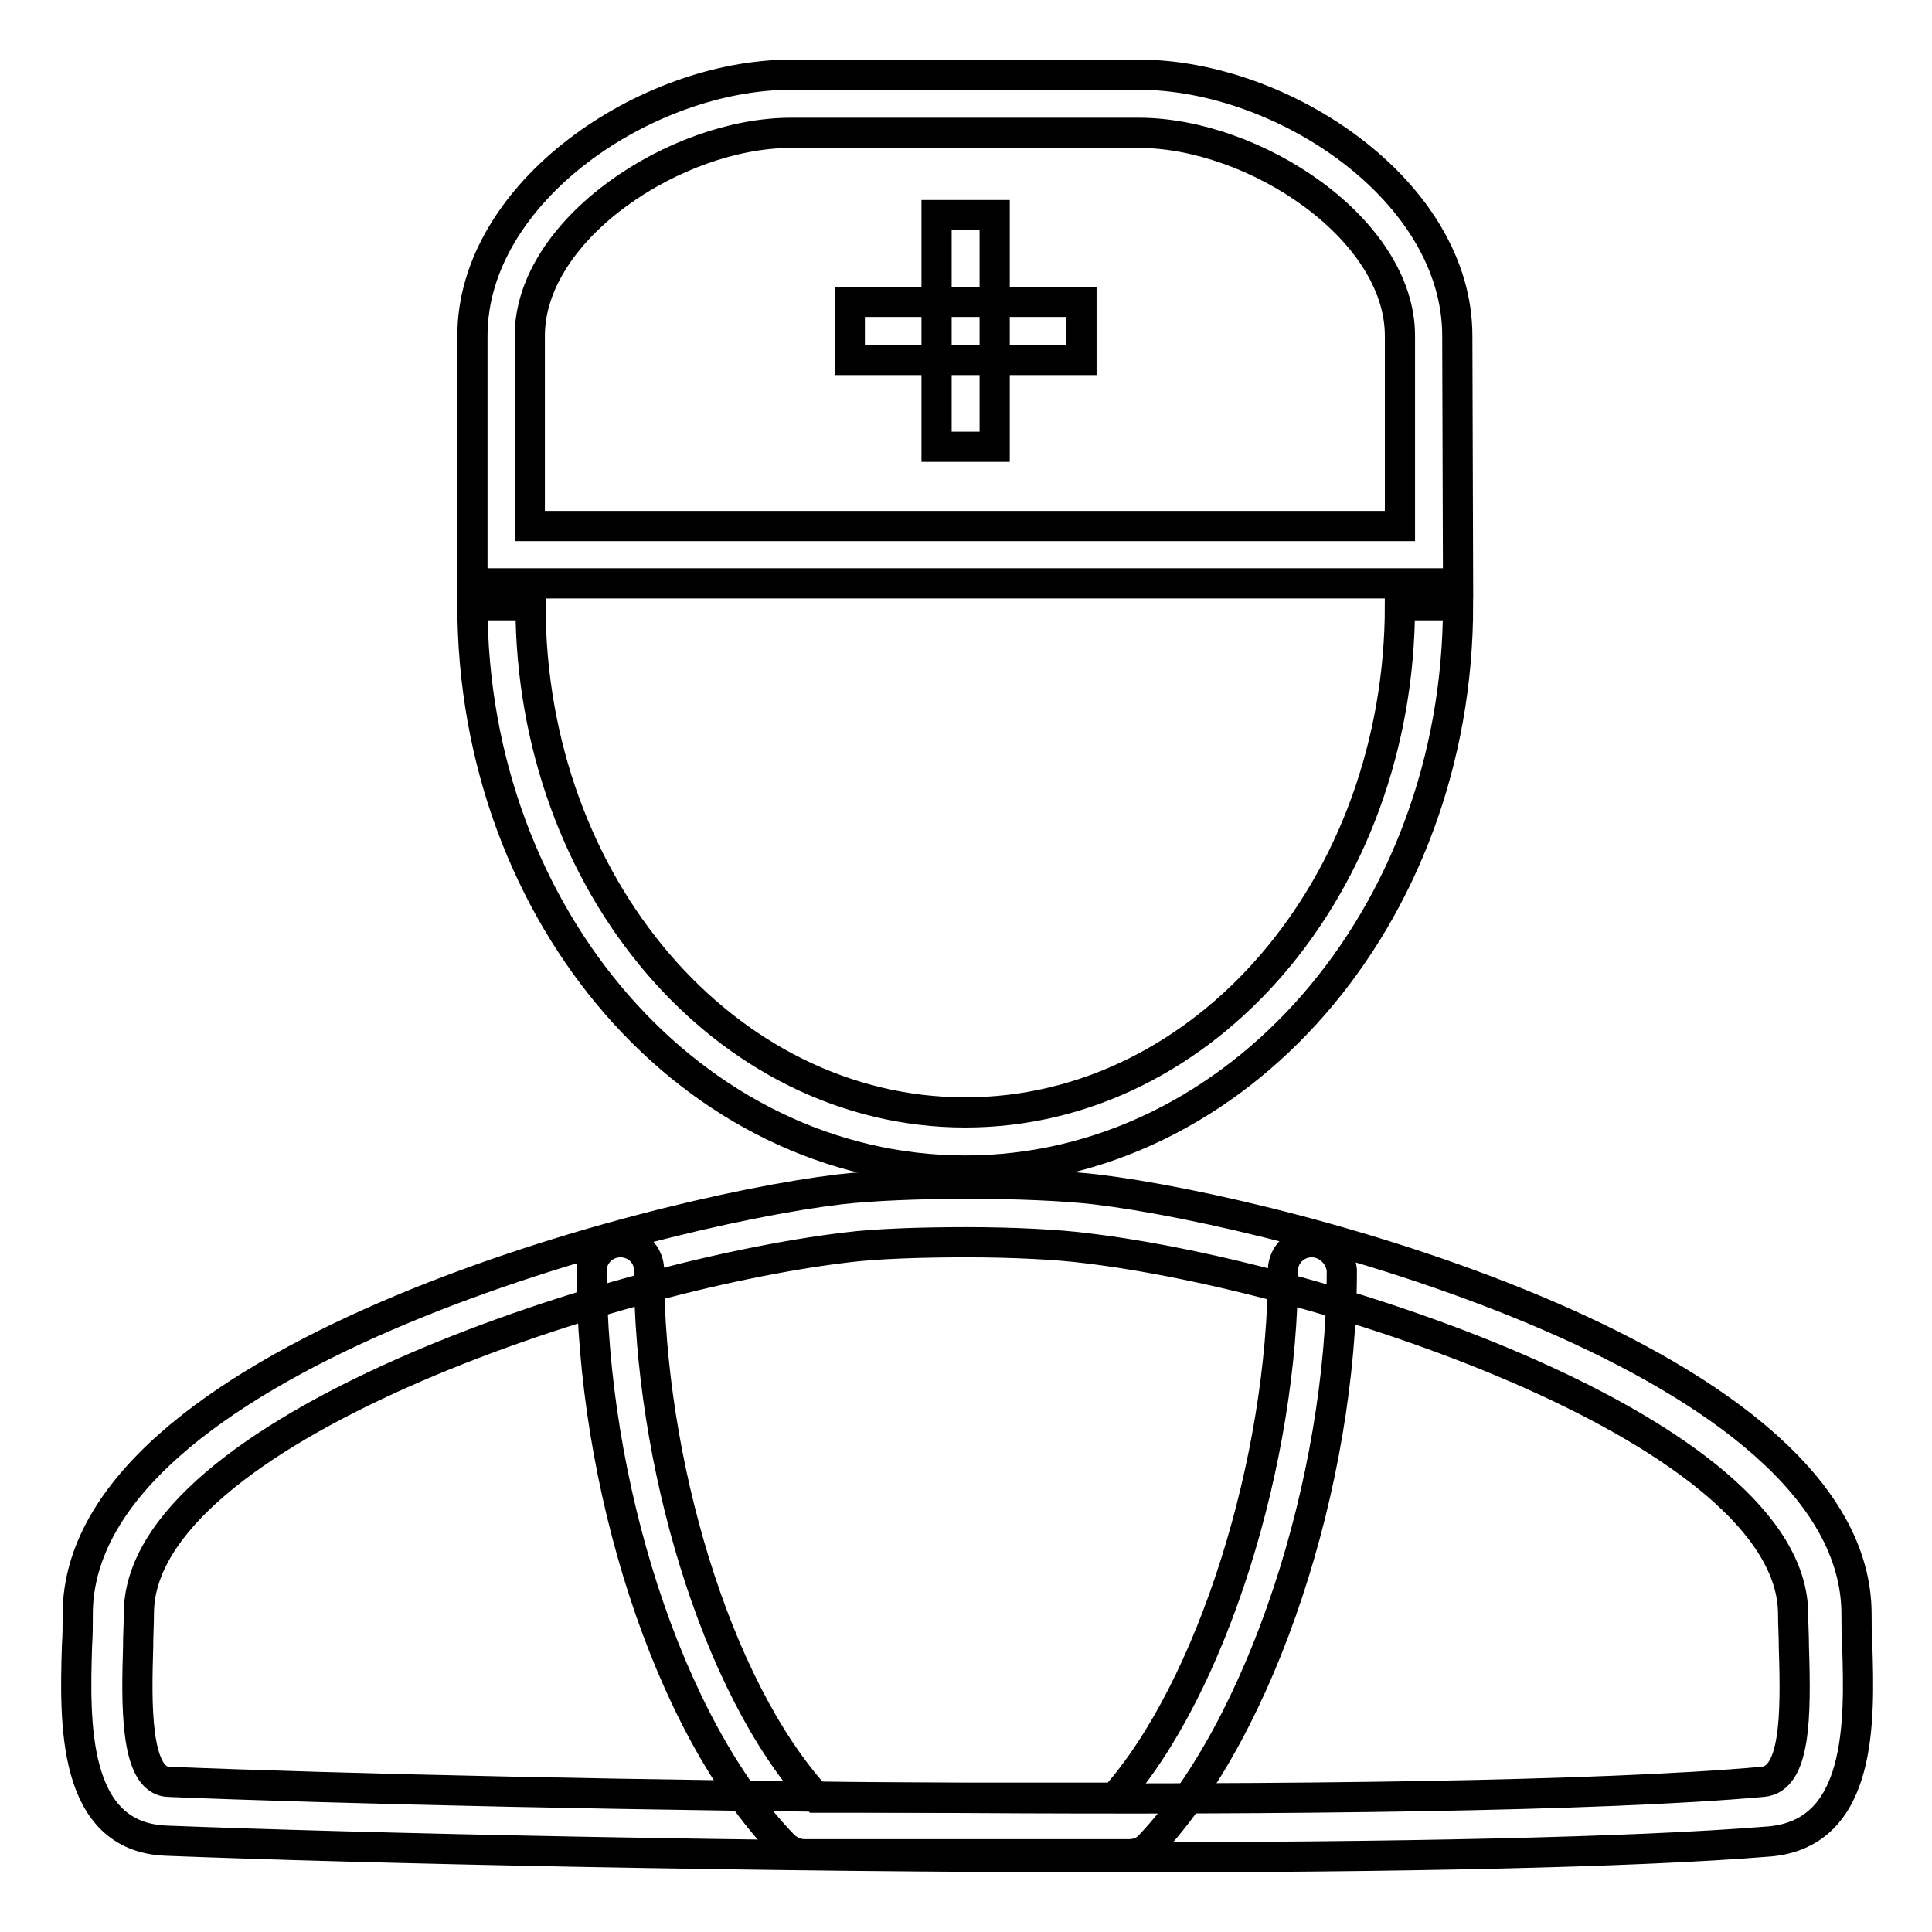 <?xml version="1.0" encoding="utf-8"?>
<!-- Svg Vector Icons : http://www.onlinewebfonts.com/icon -->
<!DOCTYPE svg PUBLIC "-//W3C//DTD SVG 1.1//EN" "http://www.w3.org/Graphics/SVG/1.1/DTD/svg11.dtd">
<svg version="1.1" xmlns="http://www.w3.org/2000/svg" xmlns:xlink="http://www.w3.org/1999/xlink" x="0px" y="0px" viewBox="0 0 256 256" enable-background="new 0 0 256 256" xml:space="preserve">
<g> <path stroke-width="4" fill-opacity="0" stroke="#000000"  d="M193.2,77.3H62.6V44.5c0-19.1,23.1-34.6,42.2-34.6h46.1c19.1,0,42.2,15.4,42.2,34.6L193.2,77.3L193.2,77.3z  M70.3,69.7h115.2V44.5c0-14.2-19.3-26.9-34.6-26.9h-46.1c-15.2,0-34.6,12.7-34.6,26.9V69.7z M185.5,80.2 c0,37.1-25.8,67.2-57.6,67.2c-31.8,0-57.6-30.2-57.6-67.2h-7.7c0,41.3,29.3,74.9,65.3,74.9c36,0,65.3-33.6,65.3-74.9H185.5 L185.5,80.2z M173.8,164.6c-2.1,0-3.8,1.7-3.8,3.7c0,25.1-9.4,55.4-22.3,69.9l-39.5,0c-13.5-14.8-22.2-45-22.2-69.9 c0-2.1-1.7-3.7-3.8-3.7c-2.1,0-3.8,1.7-3.8,3.7c0,27.8,9.9,60.2,25.4,76.2c0.7,0.7,1.7,1.2,2.8,1.2l43,0c1.1,0,2.1-0.4,2.8-1.2 c14.8-15.7,25.4-48.2,25.4-76.2C177.6,166.3,175.9,164.6,173.8,164.6L173.8,164.6z"/> <path stroke-width="4" fill-opacity="0" stroke="#000000"  d="M149.4,246.1c-48.6,0-101.9-1.2-127.4-2.2c-12.5-0.5-12.1-15.8-11.8-25.8c0.1-1.5,0.1-2.9,0.1-4.2 c0-33.3,75.1-53.2,100.9-56.3c8.6-1,25.4-1,34,0c25.8,3.1,100.8,22.9,100.8,56.3c0,1.3,0,2.7,0.1,4.2c0.3,9.9,0.7,24.8-11.6,25.9 C216.1,245.5,183.9,246.1,149.4,246.1z M128.1,164.6c-6,0-12.1,0.2-16,0.7c-31.8,3.8-93.7,24.4-93.7,48.5c0,1.4-0.1,2.9-0.1,4.5 c-0.2,7-0.5,17.6,4,17.8c43.4,1.8,167.7,3.9,211.3,0c4.3-0.4,4.4-8.6,4.1-17.8c0-1.6-0.1-3-0.1-4.4c0-24.1-61.8-44.7-93.6-48.5 C140.2,164.9,134.1,164.6,128.1,164.6L128.1,164.6z M124.1,28.5h7.7v30.7h-7.7V28.5z"/> <path stroke-width="4" fill-opacity="0" stroke="#000000"  d="M112.6,40h30.7v7.7h-30.7V40z"/></g>
</svg>